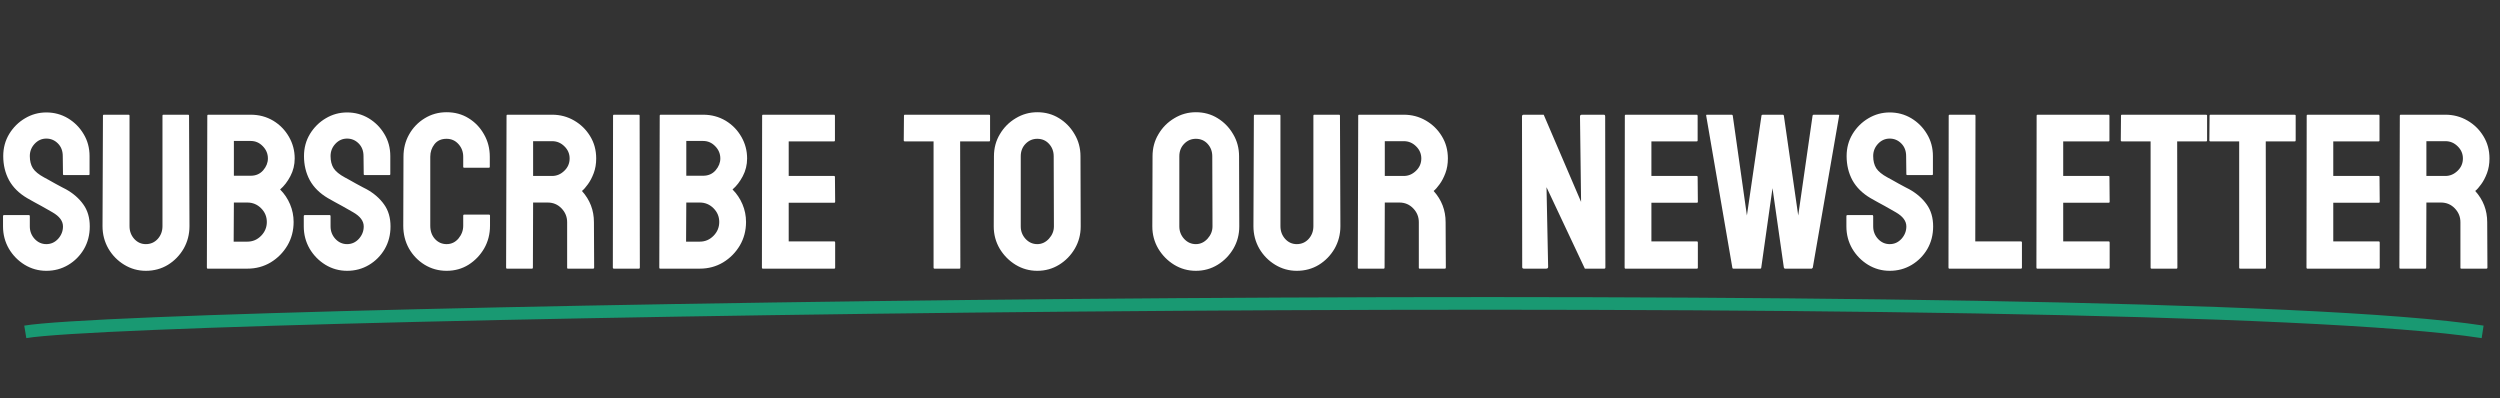 <svg width="791" height="126" viewBox="0 0 791 126" fill="none" xmlns="http://www.w3.org/2000/svg">
<rect x="0" y="0" width="791" height="126" fill="#333333" stroke="none"/>
<path d="M14.663 85.684C12.179 85.684 9.889 85.046 7.793 83.769C5.719 82.493 4.056 80.796 2.803 78.677C1.572 76.535 0.957 74.188 0.957 71.636V68.423C0.957 68.172 1.071 68.047 1.299 68.047H9.16C9.342 68.047 9.434 68.172 9.434 68.423V71.636C9.434 73.162 9.946 74.484 10.972 75.601C11.997 76.694 13.227 77.241 14.663 77.241C16.121 77.241 17.363 76.683 18.389 75.566C19.414 74.427 19.927 73.117 19.927 71.636C19.927 69.927 18.81 68.434 16.577 67.158C16.213 66.93 15.734 66.657 15.142 66.338C14.572 65.996 13.888 65.609 13.091 65.176C12.293 64.743 11.519 64.321 10.767 63.911C10.015 63.478 9.285 63.068 8.579 62.681C6.027 61.177 4.124 59.297 2.871 57.041C1.641 54.762 1.025 52.21 1.025 49.385C1.025 46.787 1.663 44.44 2.939 42.344C4.215 40.27 5.879 38.63 7.93 37.422C10.003 36.191 12.248 35.576 14.663 35.576C17.147 35.576 19.425 36.191 21.499 37.422C23.573 38.675 25.225 40.339 26.455 42.412C27.708 44.486 28.335 46.81 28.335 49.385V55.127C28.335 55.309 28.244 55.4 28.061 55.4H20.2C20.018 55.4 19.927 55.309 19.927 55.127L19.858 49.385C19.858 47.744 19.346 46.411 18.32 45.386C17.295 44.36 16.076 43.848 14.663 43.848C13.227 43.848 11.997 44.395 10.972 45.488C9.946 46.582 9.434 47.881 9.434 49.385C9.434 50.911 9.753 52.188 10.391 53.213C11.051 54.238 12.248 55.218 13.979 56.152C14.162 56.243 14.583 56.471 15.244 56.836C15.905 57.2 16.634 57.611 17.432 58.066C18.252 58.499 18.992 58.898 19.653 59.263C20.314 59.605 20.713 59.81 20.85 59.878C23.174 61.177 25.008 62.772 26.352 64.663C27.72 66.554 28.403 68.879 28.403 71.636C28.403 74.302 27.788 76.694 26.558 78.814C25.304 80.933 23.641 82.607 21.567 83.838C19.494 85.068 17.192 85.684 14.663 85.684ZM46.143 85.684C43.682 85.684 41.403 85.046 39.307 83.769C37.21 82.493 35.535 80.784 34.282 78.643C33.052 76.478 32.437 74.12 32.437 71.567L32.573 36.567C32.573 36.385 32.664 36.294 32.847 36.294H40.708C40.89 36.294 40.981 36.385 40.981 36.567V71.567C40.981 73.14 41.483 74.484 42.485 75.601C43.488 76.694 44.707 77.241 46.143 77.241C47.647 77.241 48.9 76.694 49.902 75.601C50.905 74.484 51.406 73.14 51.406 71.567V36.567C51.406 36.385 51.497 36.294 51.68 36.294H59.541C59.723 36.294 59.815 36.385 59.815 36.567L59.951 71.567C59.951 74.142 59.336 76.512 58.105 78.677C56.852 80.819 55.189 82.528 53.115 83.804C51.042 85.057 48.717 85.684 46.143 85.684ZM78.272 85H65.728C65.545 85 65.454 84.886 65.454 84.658L65.591 36.567C65.591 36.385 65.682 36.294 65.864 36.294H79.331C81.951 36.294 84.333 36.932 86.475 38.208C88.571 39.484 90.223 41.182 91.431 43.301C92.638 45.397 93.242 47.676 93.242 50.137C93.242 52.142 92.787 54.01 91.875 55.742C90.963 57.474 89.881 58.875 88.628 59.946C89.972 61.291 91.02 62.852 91.772 64.629C92.524 66.406 92.9 68.275 92.9 70.234C92.9 72.946 92.251 75.418 90.952 77.651C89.63 79.884 87.865 81.673 85.654 83.018C83.444 84.339 80.983 85 78.272 85ZM79.331 44.6H73.999V55.605H79.331C80.949 55.605 82.259 55.036 83.262 53.897C84.264 52.734 84.766 51.481 84.766 50.137C84.766 48.656 84.23 47.368 83.159 46.274C82.088 45.158 80.812 44.6 79.331 44.6ZM78.272 64.082H73.999L73.931 76.455H78.272C79.958 76.455 81.405 75.84 82.612 74.609C83.82 73.379 84.424 71.921 84.424 70.234C84.424 68.548 83.82 67.101 82.612 65.894C81.405 64.686 79.958 64.082 78.272 64.082ZM109.819 85.684C107.336 85.684 105.046 85.046 102.949 83.769C100.876 82.493 99.212 80.796 97.959 78.677C96.728 76.535 96.113 74.188 96.113 71.636V68.423C96.113 68.172 96.227 68.047 96.455 68.047H104.316C104.499 68.047 104.59 68.172 104.59 68.423V71.636C104.59 73.162 105.103 74.484 106.128 75.601C107.153 76.694 108.384 77.241 109.819 77.241C111.278 77.241 112.52 76.683 113.545 75.566C114.57 74.427 115.083 73.117 115.083 71.636C115.083 69.927 113.966 68.434 111.733 67.158C111.369 66.93 110.89 66.657 110.298 66.338C109.728 65.996 109.045 65.609 108.247 65.176C107.45 64.743 106.675 64.321 105.923 63.911C105.171 63.478 104.442 63.068 103.735 62.681C101.183 61.177 99.281 59.297 98.027 57.041C96.797 54.762 96.182 52.21 96.182 49.385C96.182 46.787 96.82 44.44 98.096 42.344C99.372 40.27 101.035 38.63 103.086 37.422C105.16 36.191 107.404 35.576 109.819 35.576C112.303 35.576 114.582 36.191 116.655 37.422C118.729 38.675 120.381 40.339 121.611 42.412C122.865 44.486 123.491 46.81 123.491 49.385V55.127C123.491 55.309 123.4 55.4 123.218 55.4H115.356C115.174 55.4 115.083 55.309 115.083 55.127L115.015 49.385C115.015 47.744 114.502 46.411 113.477 45.386C112.451 44.36 111.232 43.848 109.819 43.848C108.384 43.848 107.153 44.395 106.128 45.488C105.103 46.582 104.59 47.881 104.59 49.385C104.59 50.911 104.909 52.188 105.547 53.213C106.208 54.238 107.404 55.218 109.136 56.152C109.318 56.243 109.74 56.471 110.4 56.836C111.061 57.2 111.79 57.611 112.588 58.066C113.408 58.499 114.149 58.898 114.81 59.263C115.47 59.605 115.869 59.81 116.006 59.878C118.33 61.177 120.164 62.772 121.509 64.663C122.876 66.554 123.56 68.879 123.56 71.636C123.56 74.302 122.944 76.694 121.714 78.814C120.461 80.933 118.797 82.607 116.724 83.838C114.65 85.068 112.349 85.684 109.819 85.684ZM141.299 85.684C138.77 85.684 136.457 85.046 134.36 83.769C132.287 82.493 130.635 80.784 129.404 78.643C128.197 76.478 127.593 74.074 127.593 71.431L127.661 49.59C127.661 46.992 128.254 44.645 129.438 42.549C130.623 40.43 132.253 38.732 134.326 37.456C136.423 36.157 138.747 35.508 141.299 35.508C143.896 35.508 146.209 36.134 148.237 37.388C150.288 38.641 151.917 40.339 153.125 42.48C154.355 44.6 154.971 46.969 154.971 49.59V52.803C154.971 52.985 154.88 53.076 154.697 53.076H146.836C146.654 53.076 146.562 52.985 146.562 52.803V49.59C146.562 48.04 146.061 46.707 145.059 45.591C144.056 44.474 142.803 43.916 141.299 43.916C139.635 43.916 138.359 44.486 137.471 45.625C136.582 46.764 136.138 48.086 136.138 49.59V71.431C136.138 73.14 136.639 74.541 137.642 75.635C138.644 76.706 139.863 77.241 141.299 77.241C142.803 77.241 144.056 76.649 145.059 75.464C146.061 74.256 146.562 72.912 146.562 71.431V68.184C146.562 68.001 146.654 67.91 146.836 67.91H154.766C154.948 67.91 155.039 68.001 155.039 68.184V71.431C155.039 74.051 154.424 76.444 153.193 78.608C151.94 80.75 150.288 82.471 148.237 83.769C146.187 85.046 143.874 85.684 141.299 85.684ZM168.335 85H160.405C160.223 85 160.132 84.886 160.132 84.658L160.269 36.567C160.269 36.385 160.36 36.294 160.542 36.294H174.692C177.222 36.294 179.546 36.909 181.665 38.14C183.784 39.37 185.47 41.022 186.724 43.096C188 45.169 188.638 47.516 188.638 50.137C188.638 51.846 188.376 53.395 187.852 54.785C187.327 56.175 186.712 57.349 186.006 58.306C185.322 59.263 184.696 59.969 184.126 60.425C186.655 63.227 187.92 66.52 187.92 70.303L187.988 84.658C187.988 84.886 187.874 85 187.646 85H179.717C179.535 85 179.443 84.932 179.443 84.795V70.303C179.443 68.617 178.851 67.158 177.666 65.928C176.481 64.697 175.023 64.082 173.291 64.082H168.677L168.608 84.658C168.608 84.886 168.517 85 168.335 85ZM174.692 44.668H168.677V55.674H174.692C176.128 55.674 177.404 55.138 178.521 54.067C179.66 52.996 180.229 51.686 180.229 50.137C180.229 48.656 179.683 47.38 178.589 46.309C177.495 45.215 176.196 44.668 174.692 44.668ZM202.173 85H194.243C194.015 85 193.901 84.886 193.901 84.658L193.97 36.567C193.97 36.385 194.061 36.294 194.243 36.294H202.104C202.287 36.294 202.378 36.385 202.378 36.567L202.446 84.658C202.446 84.886 202.355 85 202.173 85ZM221.416 85H208.872C208.69 85 208.599 84.886 208.599 84.658L208.735 36.567C208.735 36.385 208.826 36.294 209.009 36.294H222.476C225.096 36.294 227.477 36.932 229.619 38.208C231.715 39.484 233.368 41.182 234.575 43.301C235.783 45.397 236.387 47.676 236.387 50.137C236.387 52.142 235.931 54.01 235.02 55.742C234.108 57.474 233.026 58.875 231.772 59.946C233.117 61.291 234.165 62.852 234.917 64.629C235.669 66.406 236.045 68.275 236.045 70.234C236.045 72.946 235.396 75.418 234.097 77.651C232.775 79.884 231.009 81.673 228.799 83.018C226.589 84.339 224.128 85 221.416 85ZM222.476 44.6H217.144V55.605H222.476C224.093 55.605 225.404 55.036 226.406 53.897C227.409 52.734 227.91 51.481 227.91 50.137C227.91 48.656 227.375 47.368 226.304 46.274C225.233 45.158 223.957 44.6 222.476 44.6ZM221.416 64.082H217.144L217.075 76.455H221.416C223.102 76.455 224.549 75.84 225.757 74.609C226.965 73.379 227.568 71.921 227.568 70.234C227.568 68.548 226.965 67.101 225.757 65.894C224.549 64.686 223.102 64.082 221.416 64.082ZM263.97 85H241.343C241.16 85 241.069 84.886 241.069 84.658L241.138 36.567C241.138 36.385 241.229 36.294 241.411 36.294H263.901C264.084 36.294 264.175 36.408 264.175 36.636V44.463C264.175 44.645 264.084 44.736 263.901 44.736H249.546V55.674H263.901C264.084 55.674 264.175 55.765 264.175 55.947L264.243 63.877C264.243 64.059 264.152 64.15 263.97 64.15H249.546V76.387H263.97C264.152 76.387 264.243 76.501 264.243 76.728V84.727C264.243 84.909 264.152 85 263.97 85ZM303.584 85H295.688C295.483 85 295.381 84.886 295.381 84.658V44.736H286.289C286.061 44.736 285.947 44.622 285.947 44.395L286.016 36.567C286.016 36.385 286.107 36.294 286.289 36.294H312.881C313.132 36.294 313.257 36.385 313.257 36.567V44.395C313.257 44.622 313.166 44.736 312.983 44.736H303.789L303.857 84.658C303.857 84.886 303.766 85 303.584 85ZM328.193 85.684C325.71 85.684 323.42 85.046 321.323 83.769C319.25 82.493 317.575 80.796 316.299 78.677C315.046 76.535 314.419 74.188 314.419 71.636L314.487 49.453C314.487 46.855 315.114 44.52 316.367 42.446C317.598 40.35 319.261 38.675 321.357 37.422C323.454 36.146 325.732 35.508 328.193 35.508C330.745 35.508 333.035 36.134 335.063 37.388C337.114 38.641 338.755 40.327 339.985 42.446C341.239 44.543 341.865 46.878 341.865 49.453L341.934 71.636C341.934 74.188 341.318 76.523 340.088 78.643C338.835 80.784 337.171 82.493 335.098 83.769C333.024 85.046 330.723 85.684 328.193 85.684ZM328.193 77.241C329.606 77.241 330.837 76.671 331.885 75.532C332.933 74.37 333.457 73.071 333.457 71.636L333.389 49.453C333.389 47.904 332.899 46.593 331.919 45.523C330.939 44.452 329.697 43.916 328.193 43.916C326.758 43.916 325.527 44.44 324.502 45.488C323.477 46.536 322.964 47.858 322.964 49.453V71.636C322.964 73.162 323.477 74.484 324.502 75.601C325.527 76.694 326.758 77.241 328.193 77.241ZM378.369 85.684C375.885 85.684 373.595 85.046 371.499 83.769C369.425 82.493 367.751 80.796 366.475 78.677C365.221 76.535 364.595 74.188 364.595 71.636L364.663 49.453C364.663 46.855 365.29 44.52 366.543 42.446C367.773 40.35 369.437 38.675 371.533 37.422C373.63 36.146 375.908 35.508 378.369 35.508C380.921 35.508 383.211 36.134 385.239 37.388C387.29 38.641 388.931 40.327 390.161 42.446C391.414 44.543 392.041 46.878 392.041 49.453L392.109 71.636C392.109 74.188 391.494 76.523 390.264 78.643C389.01 80.784 387.347 82.493 385.273 83.769C383.2 85.046 380.898 85.684 378.369 85.684ZM378.369 77.241C379.782 77.241 381.012 76.671 382.061 75.532C383.109 74.37 383.633 73.071 383.633 71.636L383.564 49.453C383.564 47.904 383.075 46.593 382.095 45.523C381.115 44.452 379.873 43.916 378.369 43.916C376.934 43.916 375.703 44.44 374.678 45.488C373.652 46.536 373.14 47.858 373.14 49.453V71.636C373.14 73.162 373.652 74.484 374.678 75.601C375.703 76.694 376.934 77.241 378.369 77.241ZM410.293 85.684C407.832 85.684 405.553 85.046 403.457 83.769C401.361 82.493 399.686 80.784 398.433 78.643C397.202 76.478 396.587 74.12 396.587 71.567L396.724 36.567C396.724 36.385 396.815 36.294 396.997 36.294H404.858C405.041 36.294 405.132 36.385 405.132 36.567V71.567C405.132 73.14 405.633 74.484 406.636 75.601C407.638 76.694 408.857 77.241 410.293 77.241C411.797 77.241 413.05 76.694 414.053 75.601C415.055 74.484 415.557 73.14 415.557 71.567V36.567C415.557 36.385 415.648 36.294 415.83 36.294H423.691C423.874 36.294 423.965 36.385 423.965 36.567L424.102 71.567C424.102 74.142 423.486 76.512 422.256 78.677C421.003 80.819 419.339 82.528 417.266 83.804C415.192 85.057 412.868 85.684 410.293 85.684ZM437.808 85H429.878C429.696 85 429.604 84.886 429.604 84.658L429.741 36.567C429.741 36.385 429.832 36.294 430.015 36.294H444.165C446.694 36.294 449.019 36.909 451.138 38.14C453.257 39.37 454.943 41.022 456.196 43.096C457.472 45.169 458.11 47.516 458.11 50.137C458.11 51.846 457.848 53.395 457.324 54.785C456.8 56.175 456.185 57.349 455.479 58.306C454.795 59.263 454.168 59.969 453.599 60.425C456.128 63.227 457.393 66.52 457.393 70.303L457.461 84.658C457.461 84.886 457.347 85 457.119 85H449.189C449.007 85 448.916 84.932 448.916 84.795V70.303C448.916 68.617 448.324 67.158 447.139 65.928C445.954 64.697 444.495 64.082 442.764 64.082H438.149L438.081 84.658C438.081 84.886 437.99 85 437.808 85ZM444.165 44.668H438.149V55.674H444.165C445.601 55.674 446.877 55.138 447.993 54.067C449.132 52.996 449.702 51.686 449.702 50.137C449.702 48.656 449.155 47.38 448.062 46.309C446.968 45.215 445.669 44.668 444.165 44.668ZM489.18 85H482.173C481.808 85 481.626 84.841 481.626 84.522L481.558 36.841C481.558 36.476 481.74 36.294 482.104 36.294H488.428L500.254 63.877L499.912 36.841C499.912 36.476 500.117 36.294 500.527 36.294H507.466C507.739 36.294 507.876 36.476 507.876 36.841L507.944 84.59C507.944 84.863 507.83 85 507.603 85H501.45L489.316 59.228L489.829 84.453C489.829 84.818 489.613 85 489.18 85ZM536.929 85H514.302C514.119 85 514.028 84.886 514.028 84.658L514.097 36.567C514.097 36.385 514.188 36.294 514.37 36.294H536.86C537.043 36.294 537.134 36.408 537.134 36.636V44.463C537.134 44.645 537.043 44.736 536.86 44.736H522.505V55.674H536.86C537.043 55.674 537.134 55.765 537.134 55.947L537.202 63.877C537.202 64.059 537.111 64.15 536.929 64.15H522.505V76.387H536.929C537.111 76.387 537.202 76.501 537.202 76.728V84.727C537.202 84.909 537.111 85 536.929 85ZM556.924 85H548.447C548.242 85 548.128 84.886 548.105 84.658L539.834 36.567C539.788 36.385 539.857 36.294 540.039 36.294H547.9C548.083 36.294 548.197 36.385 548.242 36.567L552.72 68.184L557.334 36.567C557.38 36.385 557.516 36.294 557.744 36.294H564.067C564.25 36.294 564.364 36.385 564.409 36.567L568.955 68.184L573.501 36.567C573.547 36.385 573.66 36.294 573.843 36.294H581.636C581.864 36.294 581.955 36.385 581.909 36.567L573.569 84.658C573.547 84.749 573.478 84.829 573.364 84.897L573.228 85H564.751C564.614 85 564.5 84.886 564.409 84.658L560.82 59.536L557.266 84.658C557.243 84.886 557.129 85 556.924 85ZM597.905 85.684C595.422 85.684 593.132 85.046 591.035 83.769C588.962 82.493 587.298 80.796 586.045 78.677C584.814 76.535 584.199 74.188 584.199 71.636V68.423C584.199 68.172 584.313 68.047 584.541 68.047H592.402C592.585 68.047 592.676 68.172 592.676 68.423V71.636C592.676 73.162 593.188 74.484 594.214 75.601C595.239 76.694 596.47 77.241 597.905 77.241C599.364 77.241 600.605 76.683 601.631 75.566C602.656 74.427 603.169 73.117 603.169 71.636C603.169 69.927 602.052 68.434 599.819 67.158C599.455 66.93 598.976 66.657 598.384 66.338C597.814 65.996 597.131 65.609 596.333 65.176C595.535 64.743 594.761 64.321 594.009 63.911C593.257 63.478 592.528 63.068 591.821 62.681C589.269 61.177 587.367 59.297 586.113 57.041C584.883 54.762 584.268 52.21 584.268 49.385C584.268 46.787 584.906 44.44 586.182 42.344C587.458 40.27 589.121 38.63 591.172 37.422C593.245 36.191 595.49 35.576 597.905 35.576C600.389 35.576 602.668 36.191 604.741 37.422C606.815 38.675 608.467 40.339 609.697 42.412C610.951 44.486 611.577 46.81 611.577 49.385V55.127C611.577 55.309 611.486 55.4 611.304 55.4H603.442C603.26 55.4 603.169 55.309 603.169 55.127L603.101 49.385C603.101 47.744 602.588 46.411 601.562 45.386C600.537 44.36 599.318 43.848 597.905 43.848C596.47 43.848 595.239 44.395 594.214 45.488C593.188 46.582 592.676 47.881 592.676 49.385C592.676 50.911 592.995 52.188 593.633 53.213C594.294 54.238 595.49 55.218 597.222 56.152C597.404 56.243 597.826 56.471 598.486 56.836C599.147 57.2 599.876 57.611 600.674 58.066C601.494 58.499 602.235 58.898 602.896 59.263C603.556 59.605 603.955 59.81 604.092 59.878C606.416 61.177 608.25 62.772 609.595 64.663C610.962 66.554 611.646 68.879 611.646 71.636C611.646 74.302 611.03 76.694 609.8 78.814C608.547 80.933 606.883 82.607 604.81 83.838C602.736 85.068 600.435 85.684 597.905 85.684ZM639.399 85H616.772C616.59 85 616.499 84.886 616.499 84.658L616.567 36.636C616.567 36.408 616.681 36.294 616.909 36.294H624.702C624.93 36.294 625.044 36.408 625.044 36.636L624.976 76.387H639.399C639.627 76.387 639.741 76.501 639.741 76.728V84.658C639.741 84.886 639.627 85 639.399 85ZM667.222 85H644.595C644.412 85 644.321 84.886 644.321 84.658L644.39 36.567C644.39 36.385 644.481 36.294 644.663 36.294H667.153C667.336 36.294 667.427 36.408 667.427 36.636V44.463C667.427 44.645 667.336 44.736 667.153 44.736H652.798V55.674H667.153C667.336 55.674 667.427 55.765 667.427 55.947L667.495 63.877C667.495 64.059 667.404 64.15 667.222 64.15H652.798V76.387H667.222C667.404 76.387 667.495 76.501 667.495 76.728V84.727C667.495 84.909 667.404 85 667.222 85ZM688.652 85H680.757C680.552 85 680.449 84.886 680.449 84.658V44.736H671.357C671.13 44.736 671.016 44.622 671.016 44.395L671.084 36.567C671.084 36.385 671.175 36.294 671.357 36.294H697.949C698.2 36.294 698.325 36.385 698.325 36.567V44.395C698.325 44.622 698.234 44.736 698.052 44.736H688.857L688.926 84.658C688.926 84.886 688.835 85 688.652 85ZM716.68 85H708.784C708.579 85 708.477 84.886 708.477 84.658V44.736H699.385C699.157 44.736 699.043 44.622 699.043 44.395L699.111 36.567C699.111 36.385 699.202 36.294 699.385 36.294H725.977C726.227 36.294 726.353 36.385 726.353 36.567V44.395C726.353 44.622 726.261 44.736 726.079 44.736H716.885L716.953 84.658C716.953 84.886 716.862 85 716.68 85ZM752.671 85H730.044C729.862 85 729.771 84.886 729.771 84.658L729.839 36.567C729.839 36.385 729.93 36.294 730.112 36.294H752.603C752.785 36.294 752.876 36.408 752.876 36.636V44.463C752.876 44.645 752.785 44.736 752.603 44.736H738.247V55.674H752.603C752.785 55.674 752.876 55.765 752.876 55.947L752.944 63.877C752.944 64.059 752.853 64.15 752.671 64.15H738.247V76.387H752.671C752.853 76.387 752.944 76.501 752.944 76.728V84.727C752.944 84.909 752.853 85 752.671 85ZM767.368 85H759.438C759.256 85 759.165 84.886 759.165 84.658L759.302 36.567C759.302 36.385 759.393 36.294 759.575 36.294H773.726C776.255 36.294 778.579 36.909 780.698 38.14C782.817 39.37 784.504 41.022 785.757 43.096C787.033 45.169 787.671 47.516 787.671 50.137C787.671 51.846 787.409 53.395 786.885 54.785C786.361 56.175 785.745 57.349 785.039 58.306C784.355 59.263 783.729 59.969 783.159 60.425C785.688 63.227 786.953 66.52 786.953 70.303L787.021 84.658C787.021 84.886 786.908 85 786.68 85H778.75C778.568 85 778.477 84.932 778.477 84.795V70.303C778.477 68.617 777.884 67.158 776.699 65.928C775.514 64.697 774.056 64.082 772.324 64.082H767.71L767.642 84.658C767.642 84.886 767.55 85 767.368 85ZM773.726 44.668H767.71V55.674H773.726C775.161 55.674 776.437 55.138 777.554 54.067C778.693 52.996 779.263 51.686 779.263 50.137C779.263 48.656 778.716 47.38 777.622 46.309C776.528 45.215 775.229 44.668 773.726 44.668Z" fill="white"/>
<path opacity="0.5" d="M8 105C49.102 98.208 679.344 88.7 785.5 105" stroke="#00FFB2" stroke-width="4"/>
</svg>
